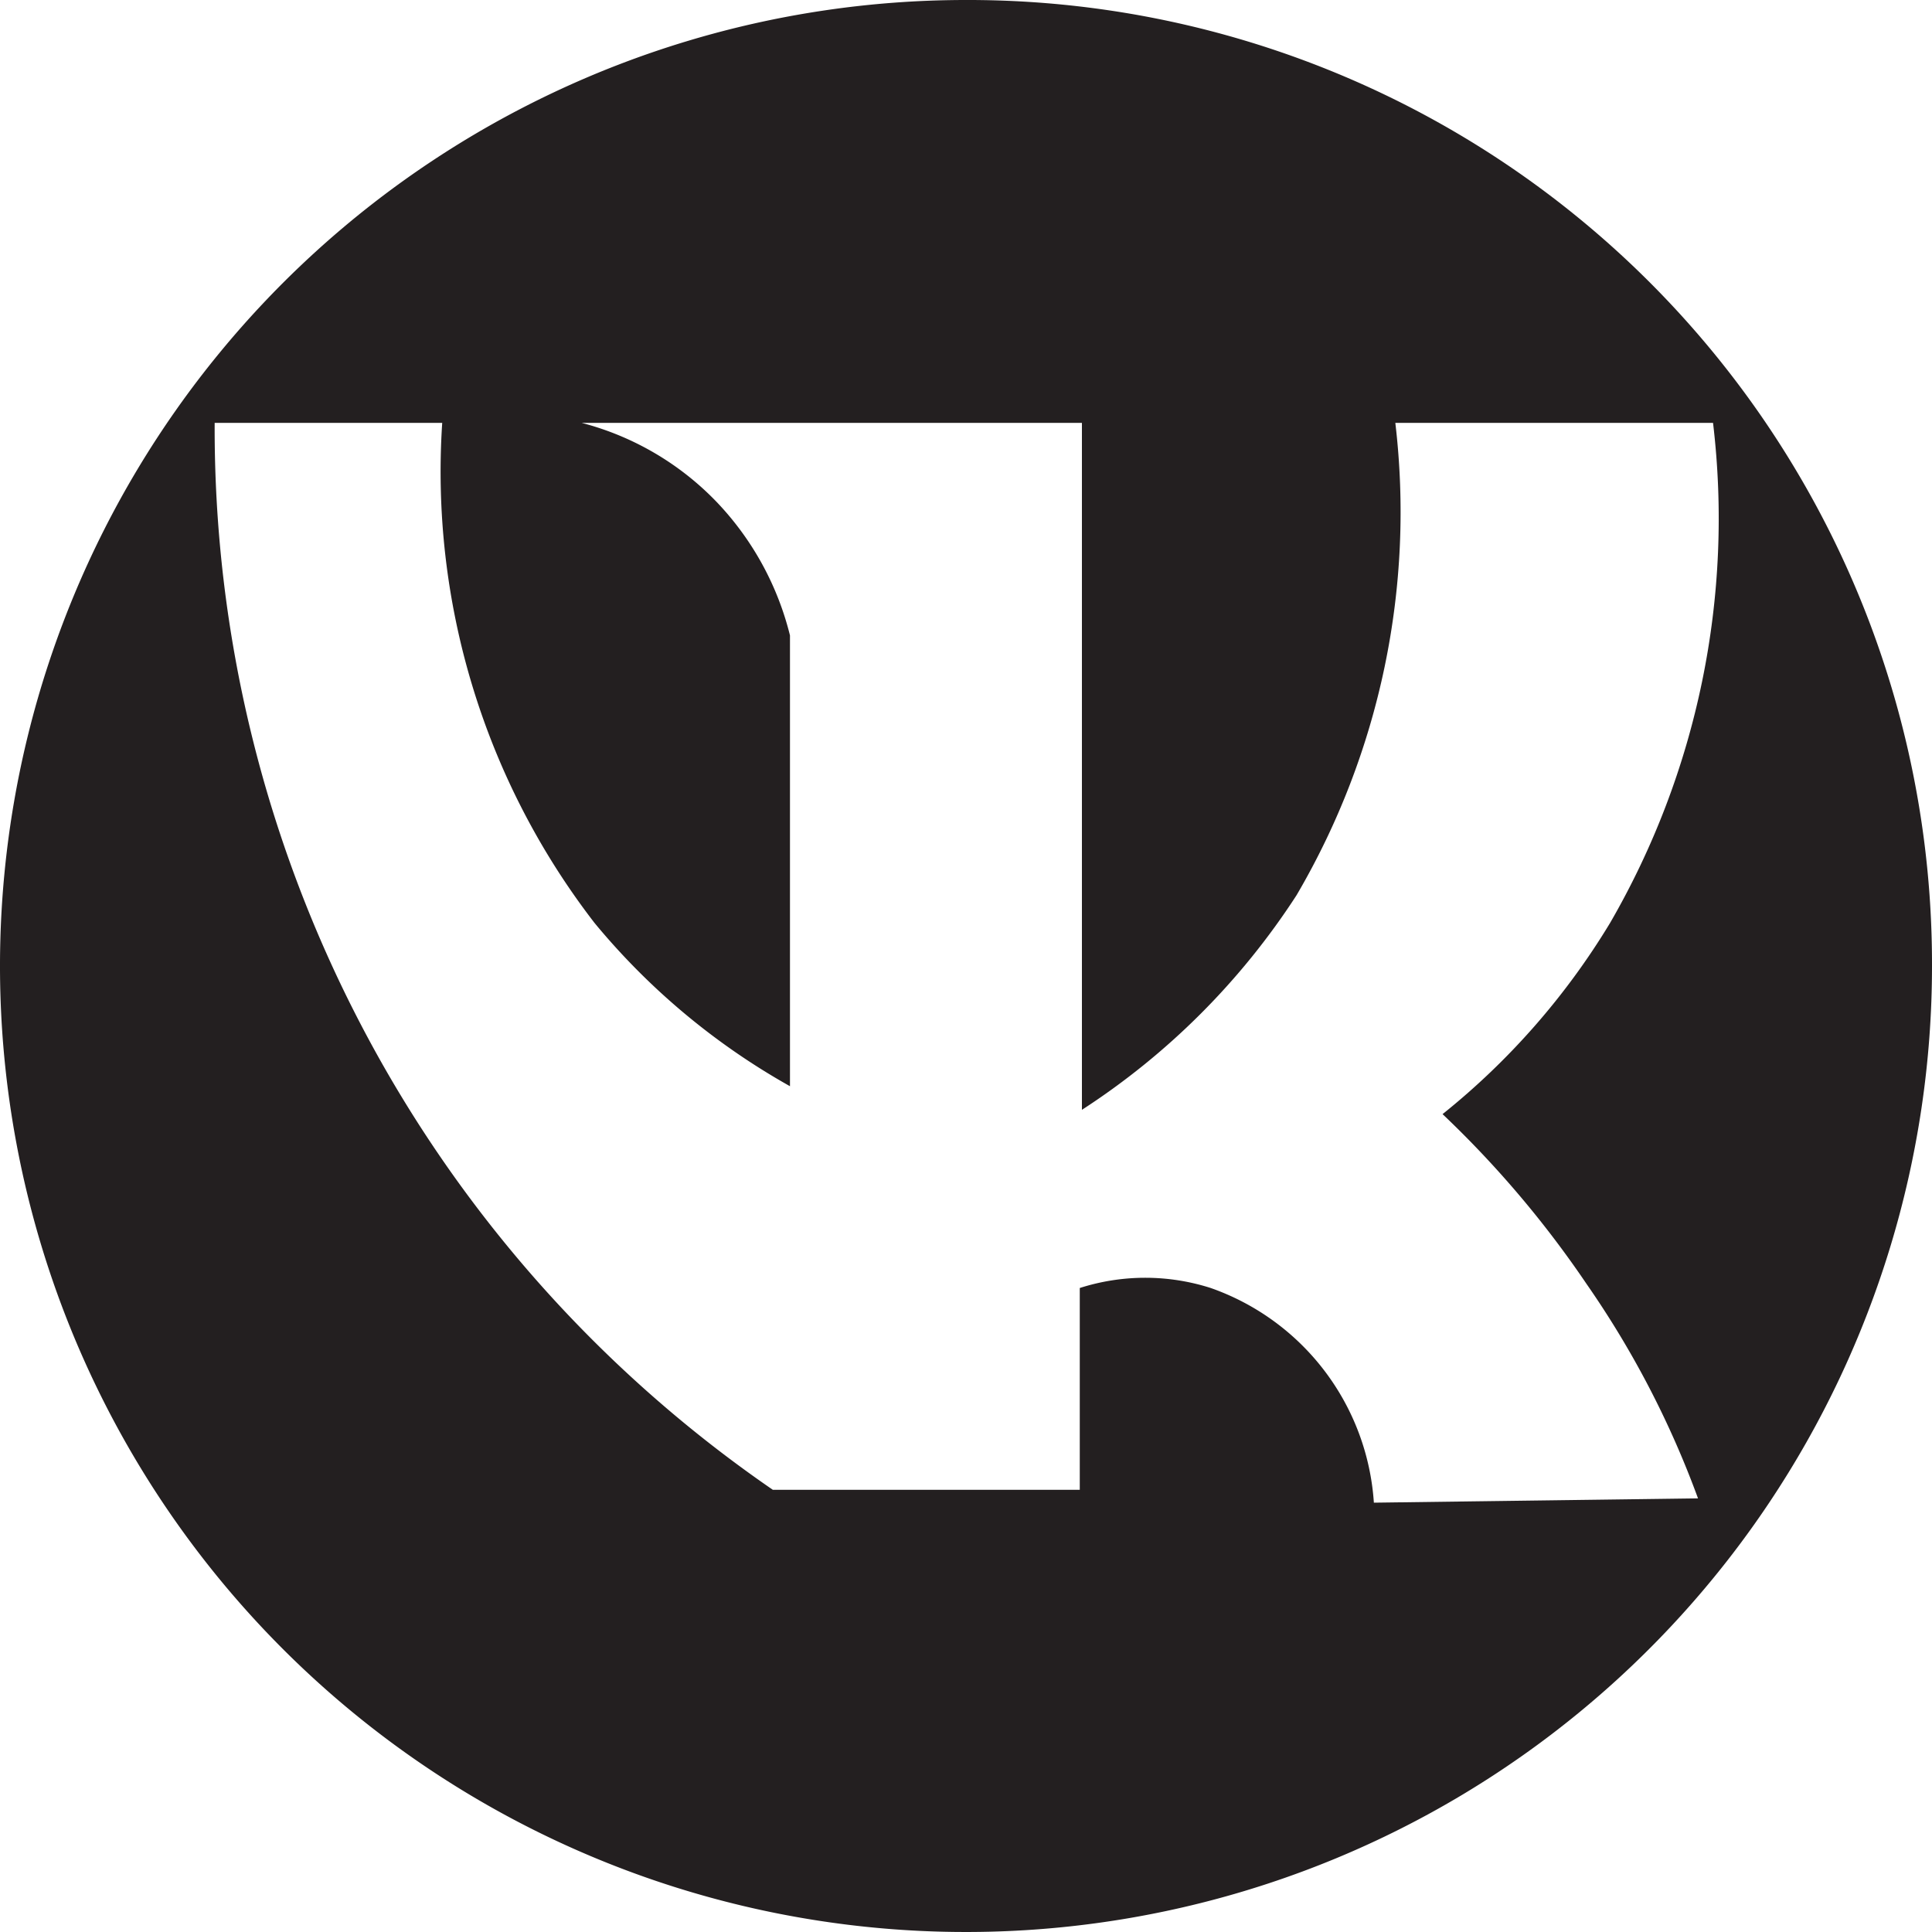 <svg id="Layer_1" data-name="Layer 1" xmlns="http://www.w3.org/2000/svg" viewBox="0 0 9 9"><defs><style>.cls-1{fill:#231f20;}</style></defs><title>vk-small-1</title><path class="cls-1" d="M5,.5A4.5,4.5,0,1,0,9.5,5,4.49,4.49,0,0,0,5,.5Zm1.9,7a1.14,1.14,0,0,0-.76-1,1,1,0,0,0-.61,0v.94H4.1A6,6,0,0,1,1.5,2.47H2.56A3.44,3.44,0,0,0,3.27,4.8a3.23,3.23,0,0,0,.91.76V3.46a1.38,1.38,0,0,0-.34-.62,1.34,1.34,0,0,0-.63-.37H5.54v3.2a3.38,3.38,0,0,0,1-1A3.53,3.53,0,0,0,7,2.47H8.48A3.76,3.76,0,0,1,8,4.8a3.38,3.38,0,0,1-.78.89,4.79,4.79,0,0,1,.67.79,4.39,4.39,0,0,1,.52,1Z" transform="translate(-0.5 -0.5)"/></svg>